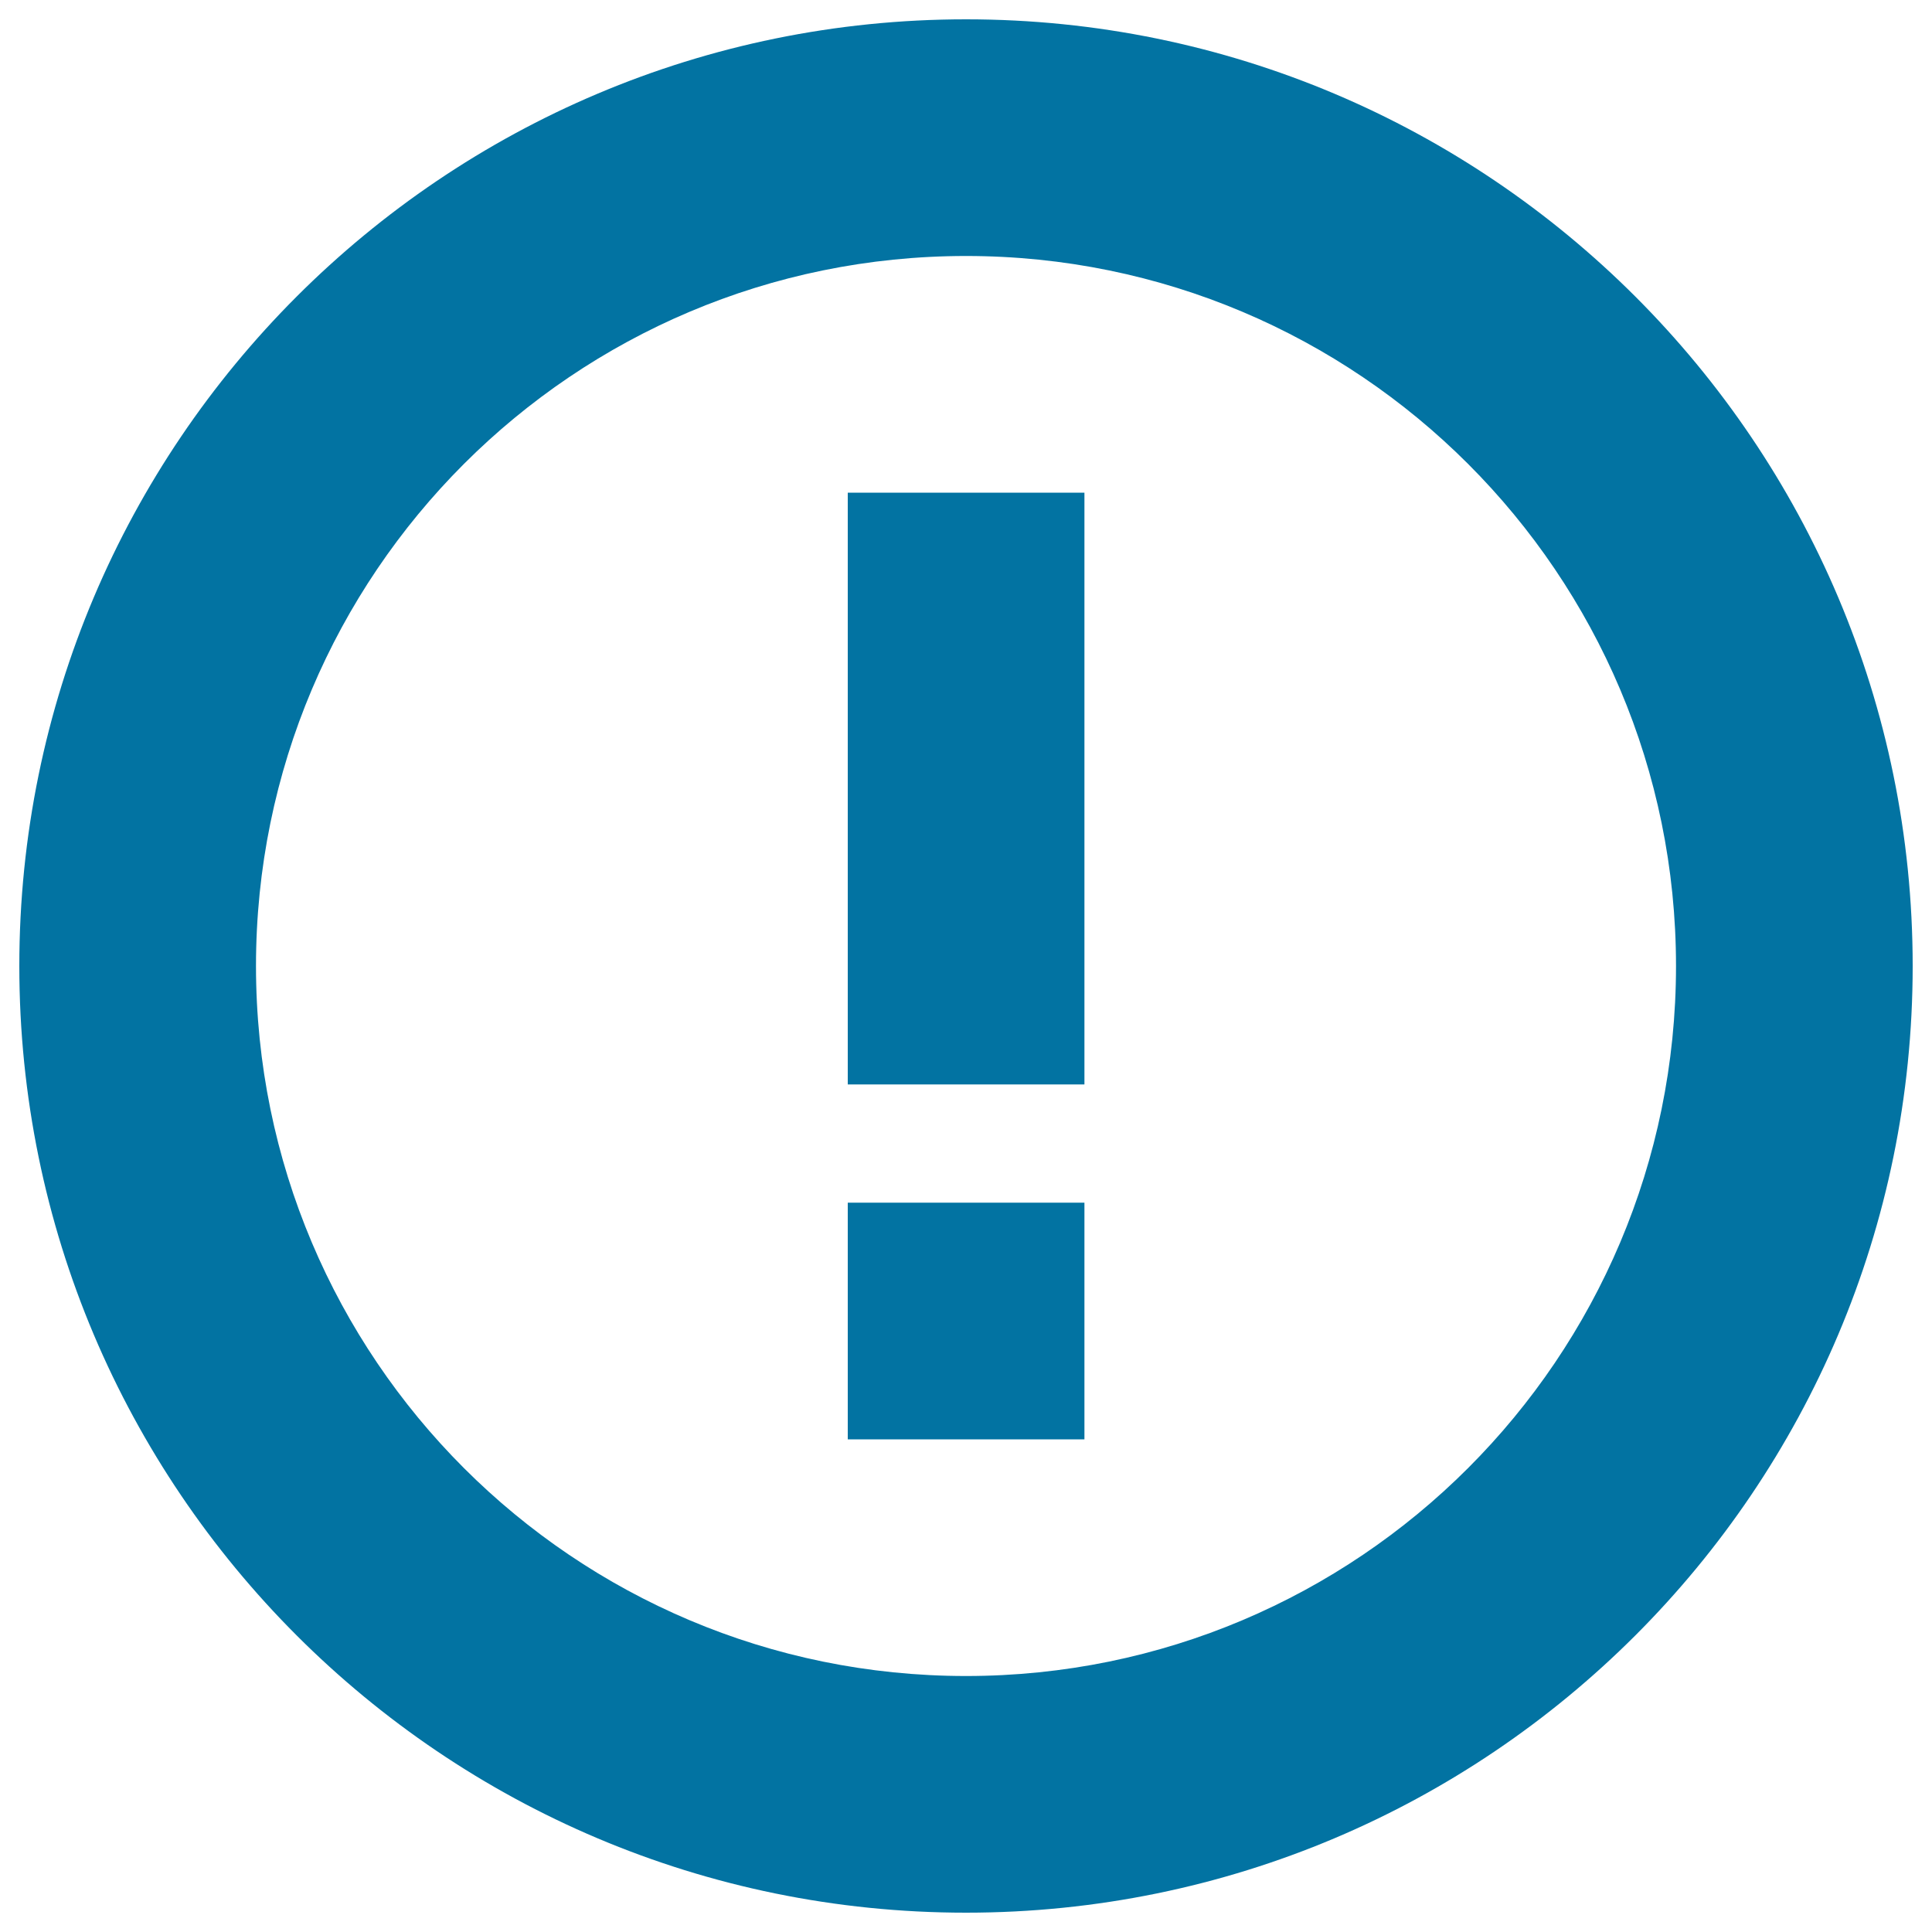 <svg xmlns="http://www.w3.org/2000/svg" viewBox="0 0 1000 1000" style="fill:#0273a2">
<title>Exclamation SVG icon</title>
<path d="M500,990C229.4,990,10,770.6,10,500C10,229.4,229.4,10,500,10s490,219.4,490,490C990,770.6,770.6,990,500,990z M500,132.5C297,132.5,132.5,297,132.5,500c0,203,164.5,367.5,367.5,367.5c203,0,367.5-164.5,367.5-367.5C867.5,297,703,132.5,500,132.5z M438.8,622.5h122.5V745H438.8V622.5z M438.8,255h122.5v306.3H438.8V255z"/>
</svg>